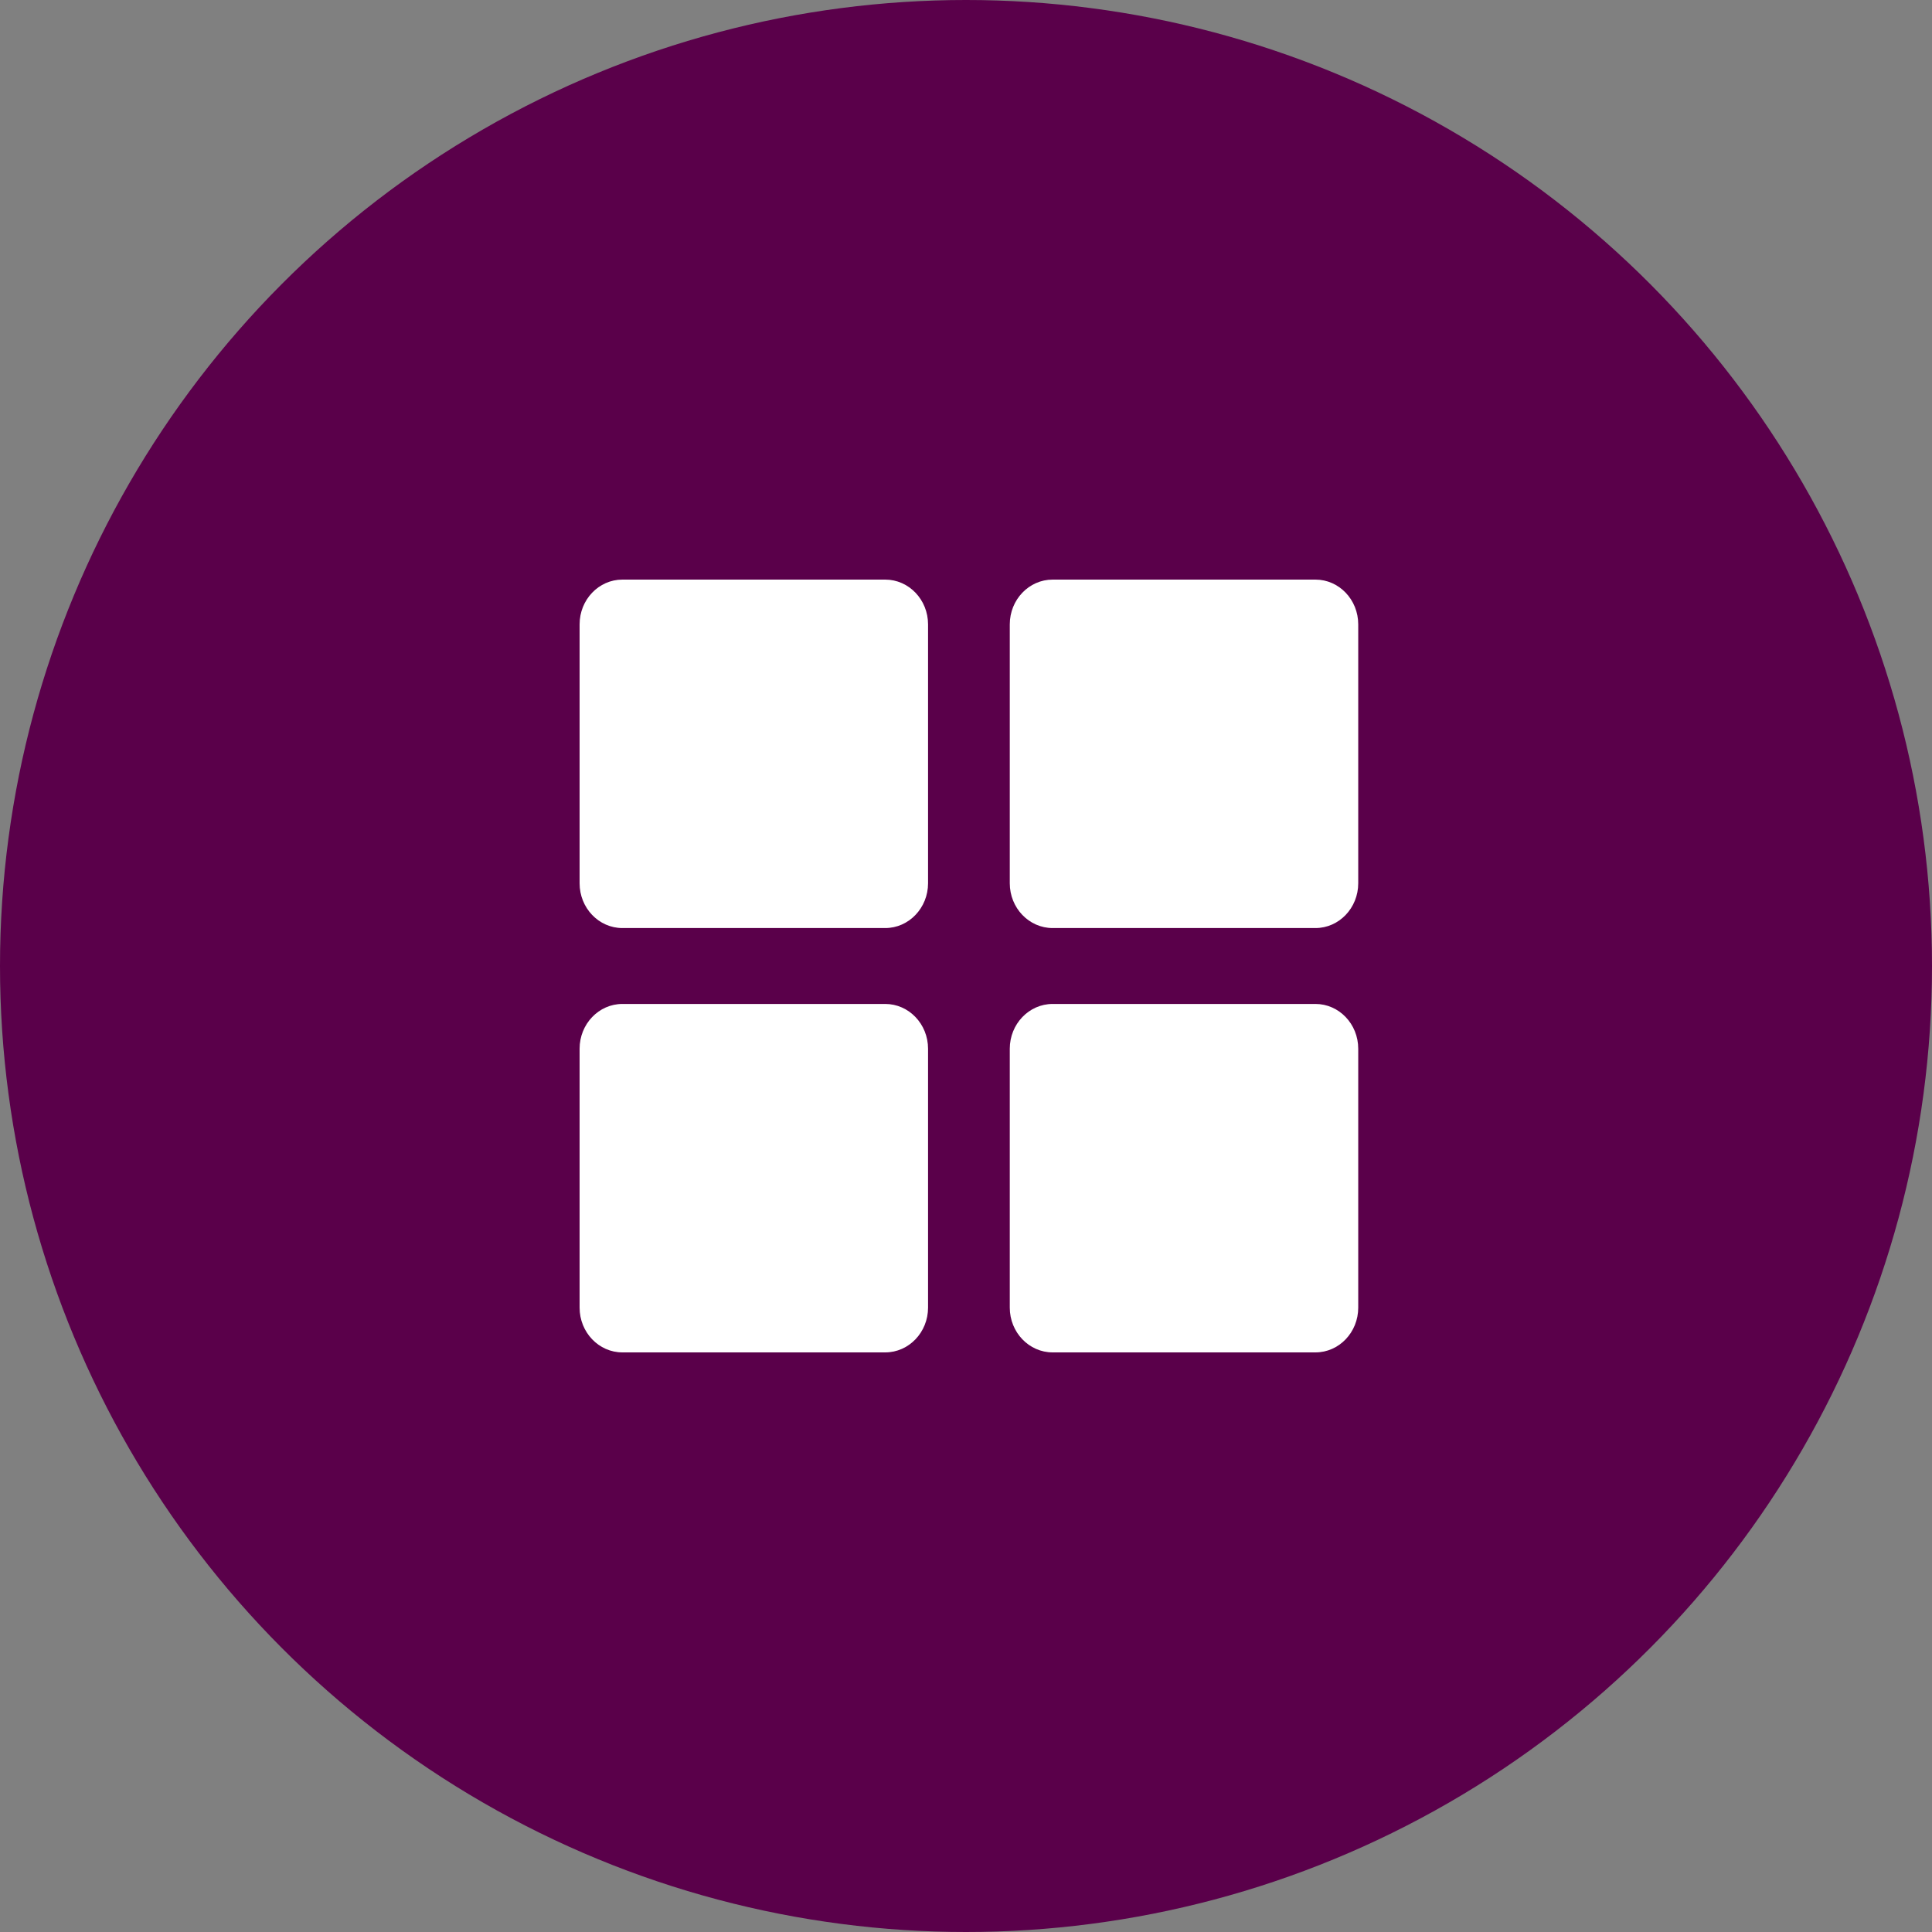 <?xml version="1.0" encoding="UTF-8"?>
<svg width="50" height="50" xmlns="http://www.w3.org/2000/svg" xmlns:svg="http://www.w3.org/2000/svg">
 <rect width="100%" height="100%" fill="#808080" stroke="none"/>
 <title>new svg for lbdc</title>
 <g>
  <title>Layer 1</title>
  <circle id="svg_1" fill="#5a004a" r="25" cy="25" cx="25"/>
  <path id="svg_2" fill="#fff" d="m22.91,15l-6.802,0c-0.612,0 -1.108,0.519 -1.108,1.159l0,6.7c0,0.64 0.496,1.159 1.108,1.159l6.801,0c0.612,0 1.109,-0.52 1.109,-1.159l0,-6.7c0,-0.64 -0.497,-1.159 -1.109,-1.159l0.001,0zm11.133,0l-6.8,0c-0.613,0 -1.11,0.519 -1.11,1.159l0,6.7c0,0.64 0.497,1.159 1.11,1.159l6.8,0c0.612,0 1.108,-0.52 1.108,-1.159l0,-6.7c0,-0.64 -0.496,-1.159 -1.108,-1.159zm-11.133,10.982l-6.802,0c-0.612,0 -1.108,0.52 -1.108,1.159l0,6.7c0,0.64 0.496,1.159 1.108,1.159l6.801,0c0.612,0 1.109,-0.519 1.109,-1.159l0,-6.7c0,-0.64 -0.497,-1.159 -1.109,-1.159l0.001,0zm11.133,0l-6.8,0c-0.613,0 -1.11,0.52 -1.11,1.159l0,6.7c0,0.64 0.497,1.159 1.11,1.159l6.8,0c0.612,0 1.108,-0.519 1.108,-1.159l0,-6.7c0,-0.64 -0.496,-1.159 -1.108,-1.159z"/>
 </g>
</svg>